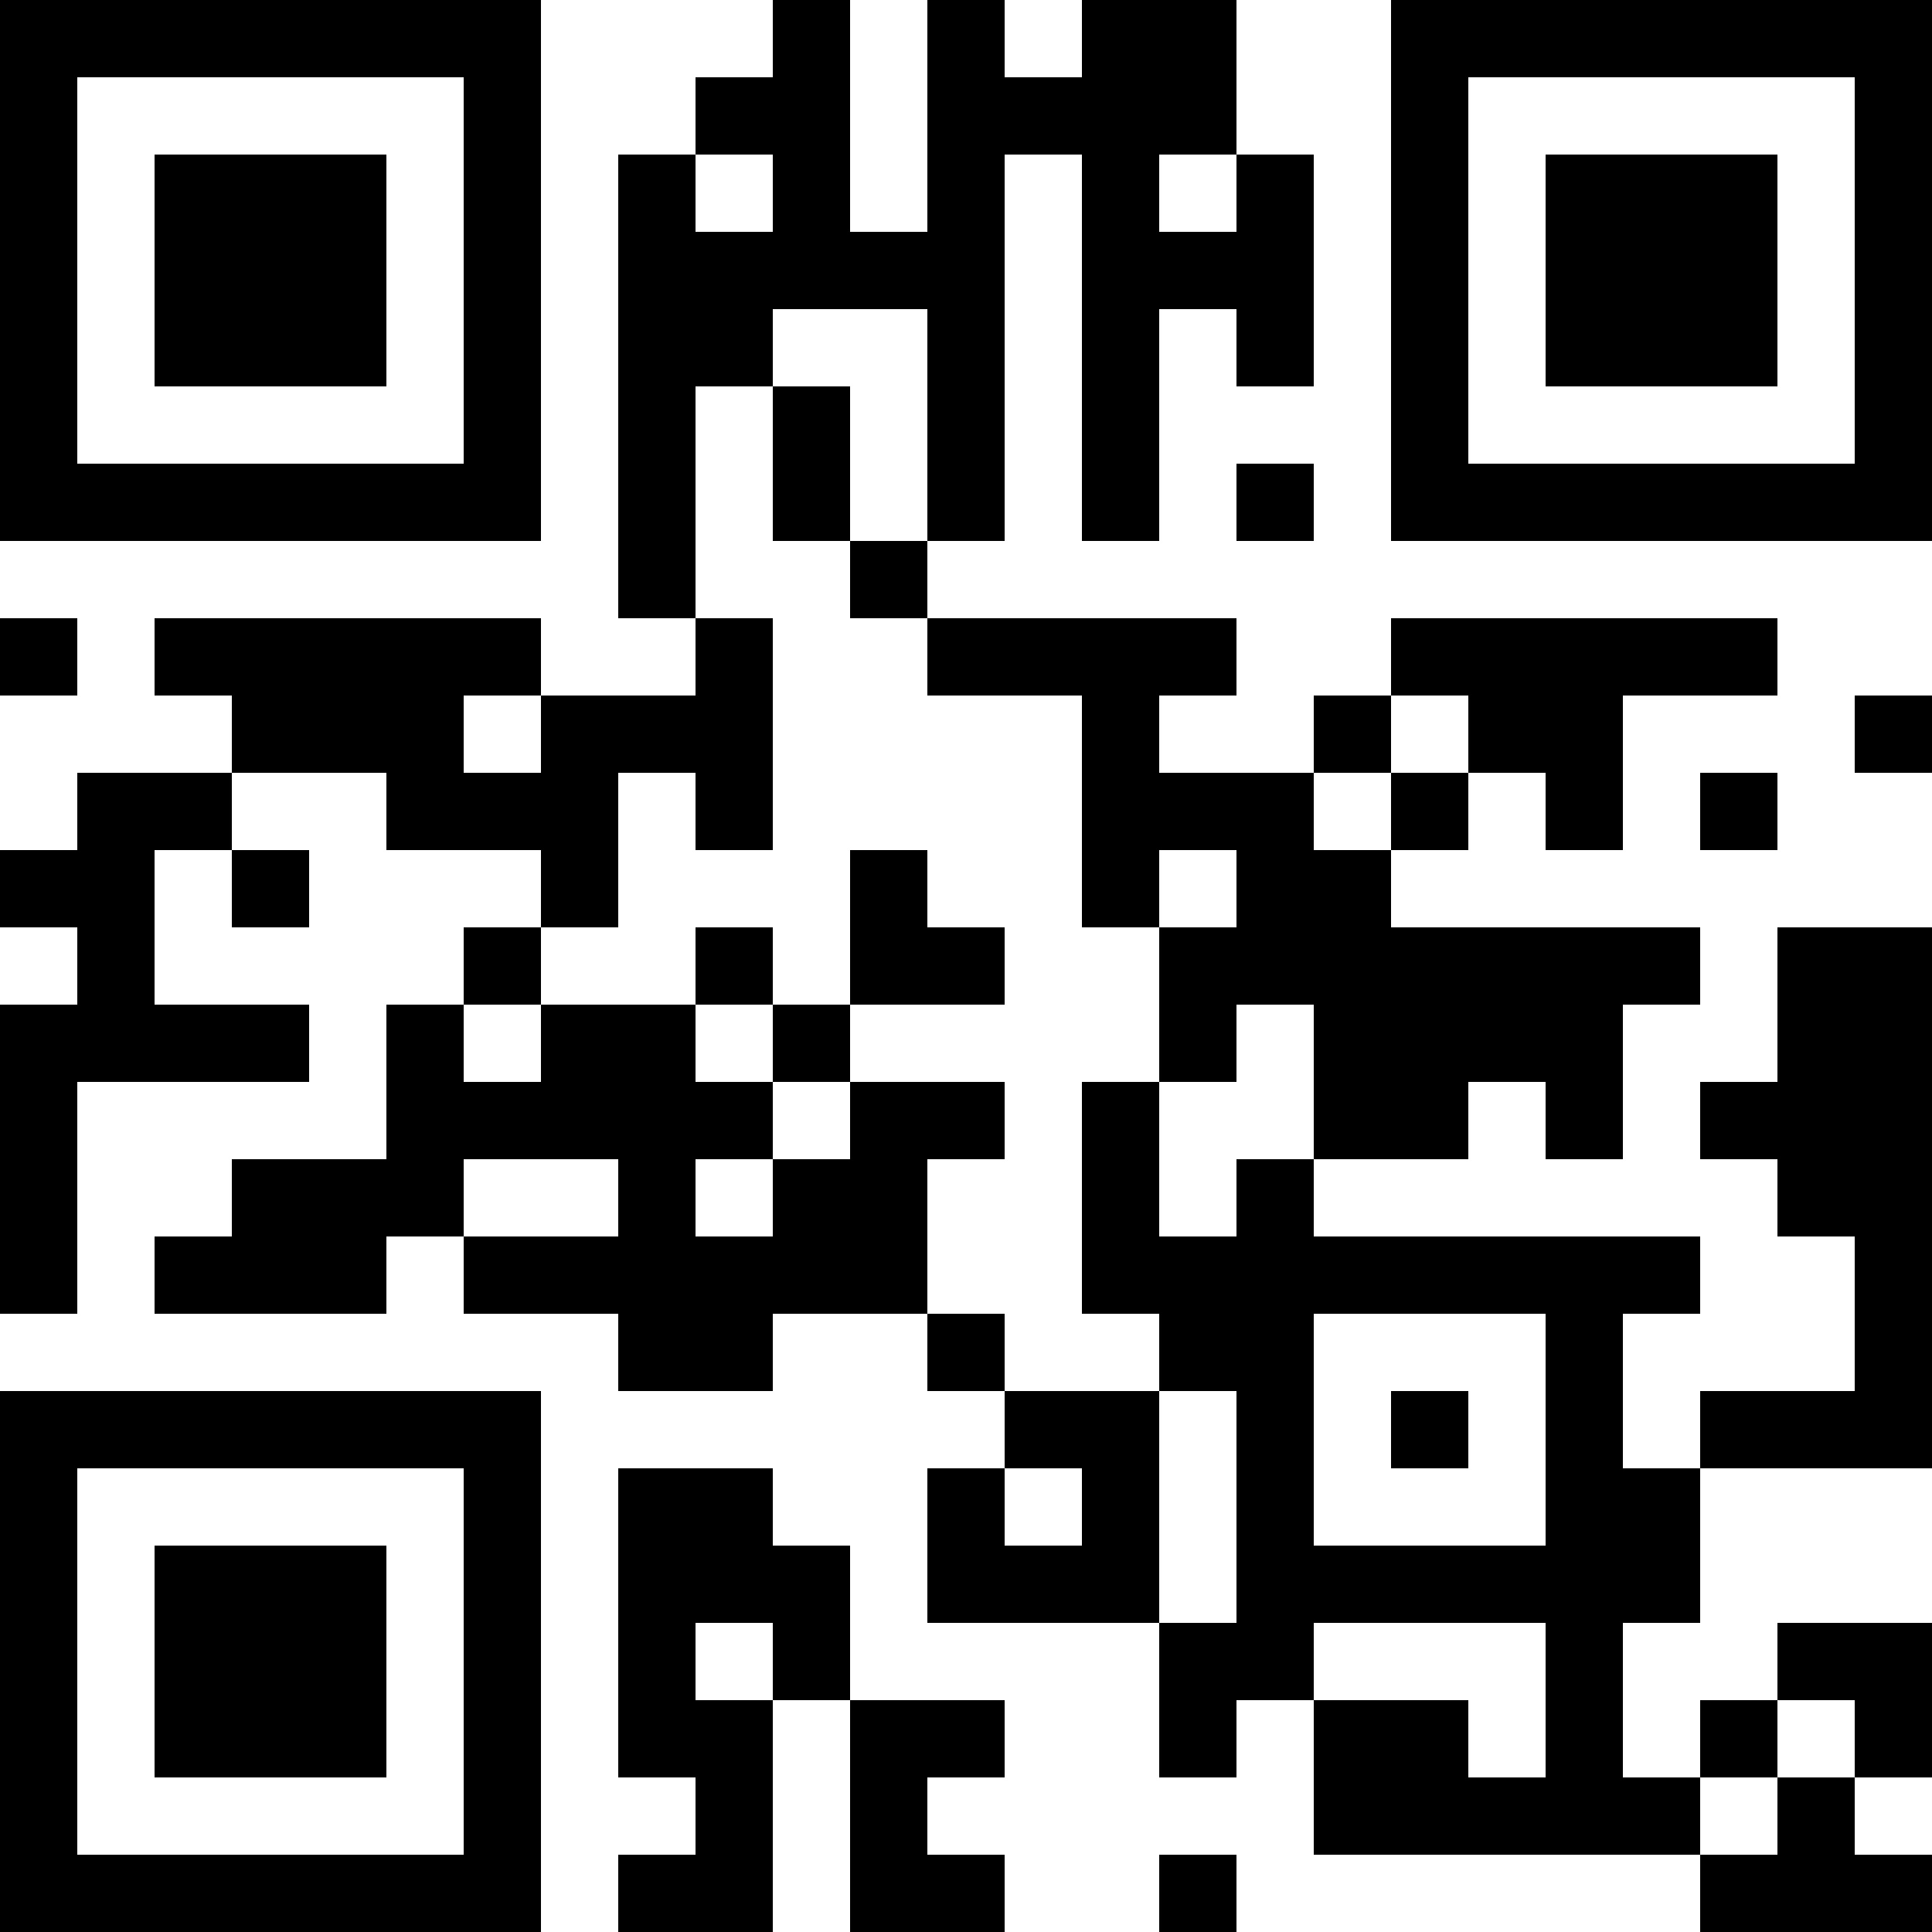 <?xml version="1.0" encoding="UTF-8"?>
<svg xmlns="http://www.w3.org/2000/svg" version="1.1" width="300" height="300" viewBox="0 0 300 300"><rect x="0" y="0" width="300" height="300" fill="#ffffff"/><g transform="scale(12)"><g transform="translate(0,0)"><path fill-rule="evenodd" d="M10 0L10 1L9 1L9 2L8 2L8 8L9 8L9 9L7 9L7 8L2 8L2 9L3 9L3 10L1 10L1 11L0 11L0 12L1 12L1 13L0 13L0 17L1 17L1 14L4 14L4 13L2 13L2 11L3 11L3 12L4 12L4 11L3 11L3 10L5 10L5 11L7 11L7 12L6 12L6 13L5 13L5 15L3 15L3 16L2 16L2 17L5 17L5 16L6 16L6 17L8 17L8 18L10 18L10 17L12 17L12 18L13 18L13 19L12 19L12 21L15 21L15 23L16 23L16 22L17 22L17 24L22 24L22 25L25 25L25 24L24 24L24 23L25 23L25 21L23 21L23 22L22 22L22 23L21 23L21 21L22 21L22 19L25 19L25 12L23 12L23 14L22 14L22 15L23 15L23 16L24 16L24 18L22 18L22 19L21 19L21 17L22 17L22 16L17 16L17 15L19 15L19 14L20 14L20 15L21 15L21 13L22 13L22 12L18 12L18 11L19 11L19 10L20 10L20 11L21 11L21 9L23 9L23 8L18 8L18 9L17 9L17 10L15 10L15 9L16 9L16 8L12 8L12 7L13 7L13 2L14 2L14 7L15 7L15 4L16 4L16 5L17 5L17 2L16 2L16 0L14 0L14 1L13 1L13 0L12 0L12 3L11 3L11 0ZM9 2L9 3L10 3L10 2ZM15 2L15 3L16 3L16 2ZM10 4L10 5L9 5L9 8L10 8L10 11L9 11L9 10L8 10L8 12L7 12L7 13L6 13L6 14L7 14L7 13L9 13L9 14L10 14L10 15L9 15L9 16L10 16L10 15L11 15L11 14L13 14L13 15L12 15L12 17L13 17L13 18L15 18L15 21L16 21L16 18L15 18L15 17L14 17L14 14L15 14L15 16L16 16L16 15L17 15L17 13L16 13L16 14L15 14L15 12L16 12L16 11L15 11L15 12L14 12L14 9L12 9L12 8L11 8L11 7L12 7L12 4ZM10 5L10 7L11 7L11 5ZM16 6L16 7L17 7L17 6ZM0 8L0 9L1 9L1 8ZM6 9L6 10L7 10L7 9ZM18 9L18 10L17 10L17 11L18 11L18 10L19 10L19 9ZM24 9L24 10L25 10L25 9ZM22 10L22 11L23 11L23 10ZM11 11L11 13L10 13L10 12L9 12L9 13L10 13L10 14L11 14L11 13L13 13L13 12L12 12L12 11ZM6 15L6 16L8 16L8 15ZM17 17L17 20L20 20L20 17ZM18 18L18 19L19 19L19 18ZM8 19L8 23L9 23L9 24L8 24L8 25L10 25L10 22L11 22L11 25L13 25L13 24L12 24L12 23L13 23L13 22L11 22L11 20L10 20L10 19ZM13 19L13 20L14 20L14 19ZM9 21L9 22L10 22L10 21ZM17 21L17 22L19 22L19 23L20 23L20 21ZM23 22L23 23L22 23L22 24L23 24L23 23L24 23L24 22ZM15 24L15 25L16 25L16 24ZM0 0L7 0L7 7L0 7ZM1 1L1 6L6 6L6 1ZM2 2L5 2L5 5L2 5ZM18 0L25 0L25 7L18 7ZM19 1L19 6L24 6L24 1ZM20 2L23 2L23 5L20 5ZM0 18L7 18L7 25L0 25ZM1 19L1 24L6 24L6 19ZM2 20L5 20L5 23L2 23Z" fill="#000000"/></g></g></svg>
